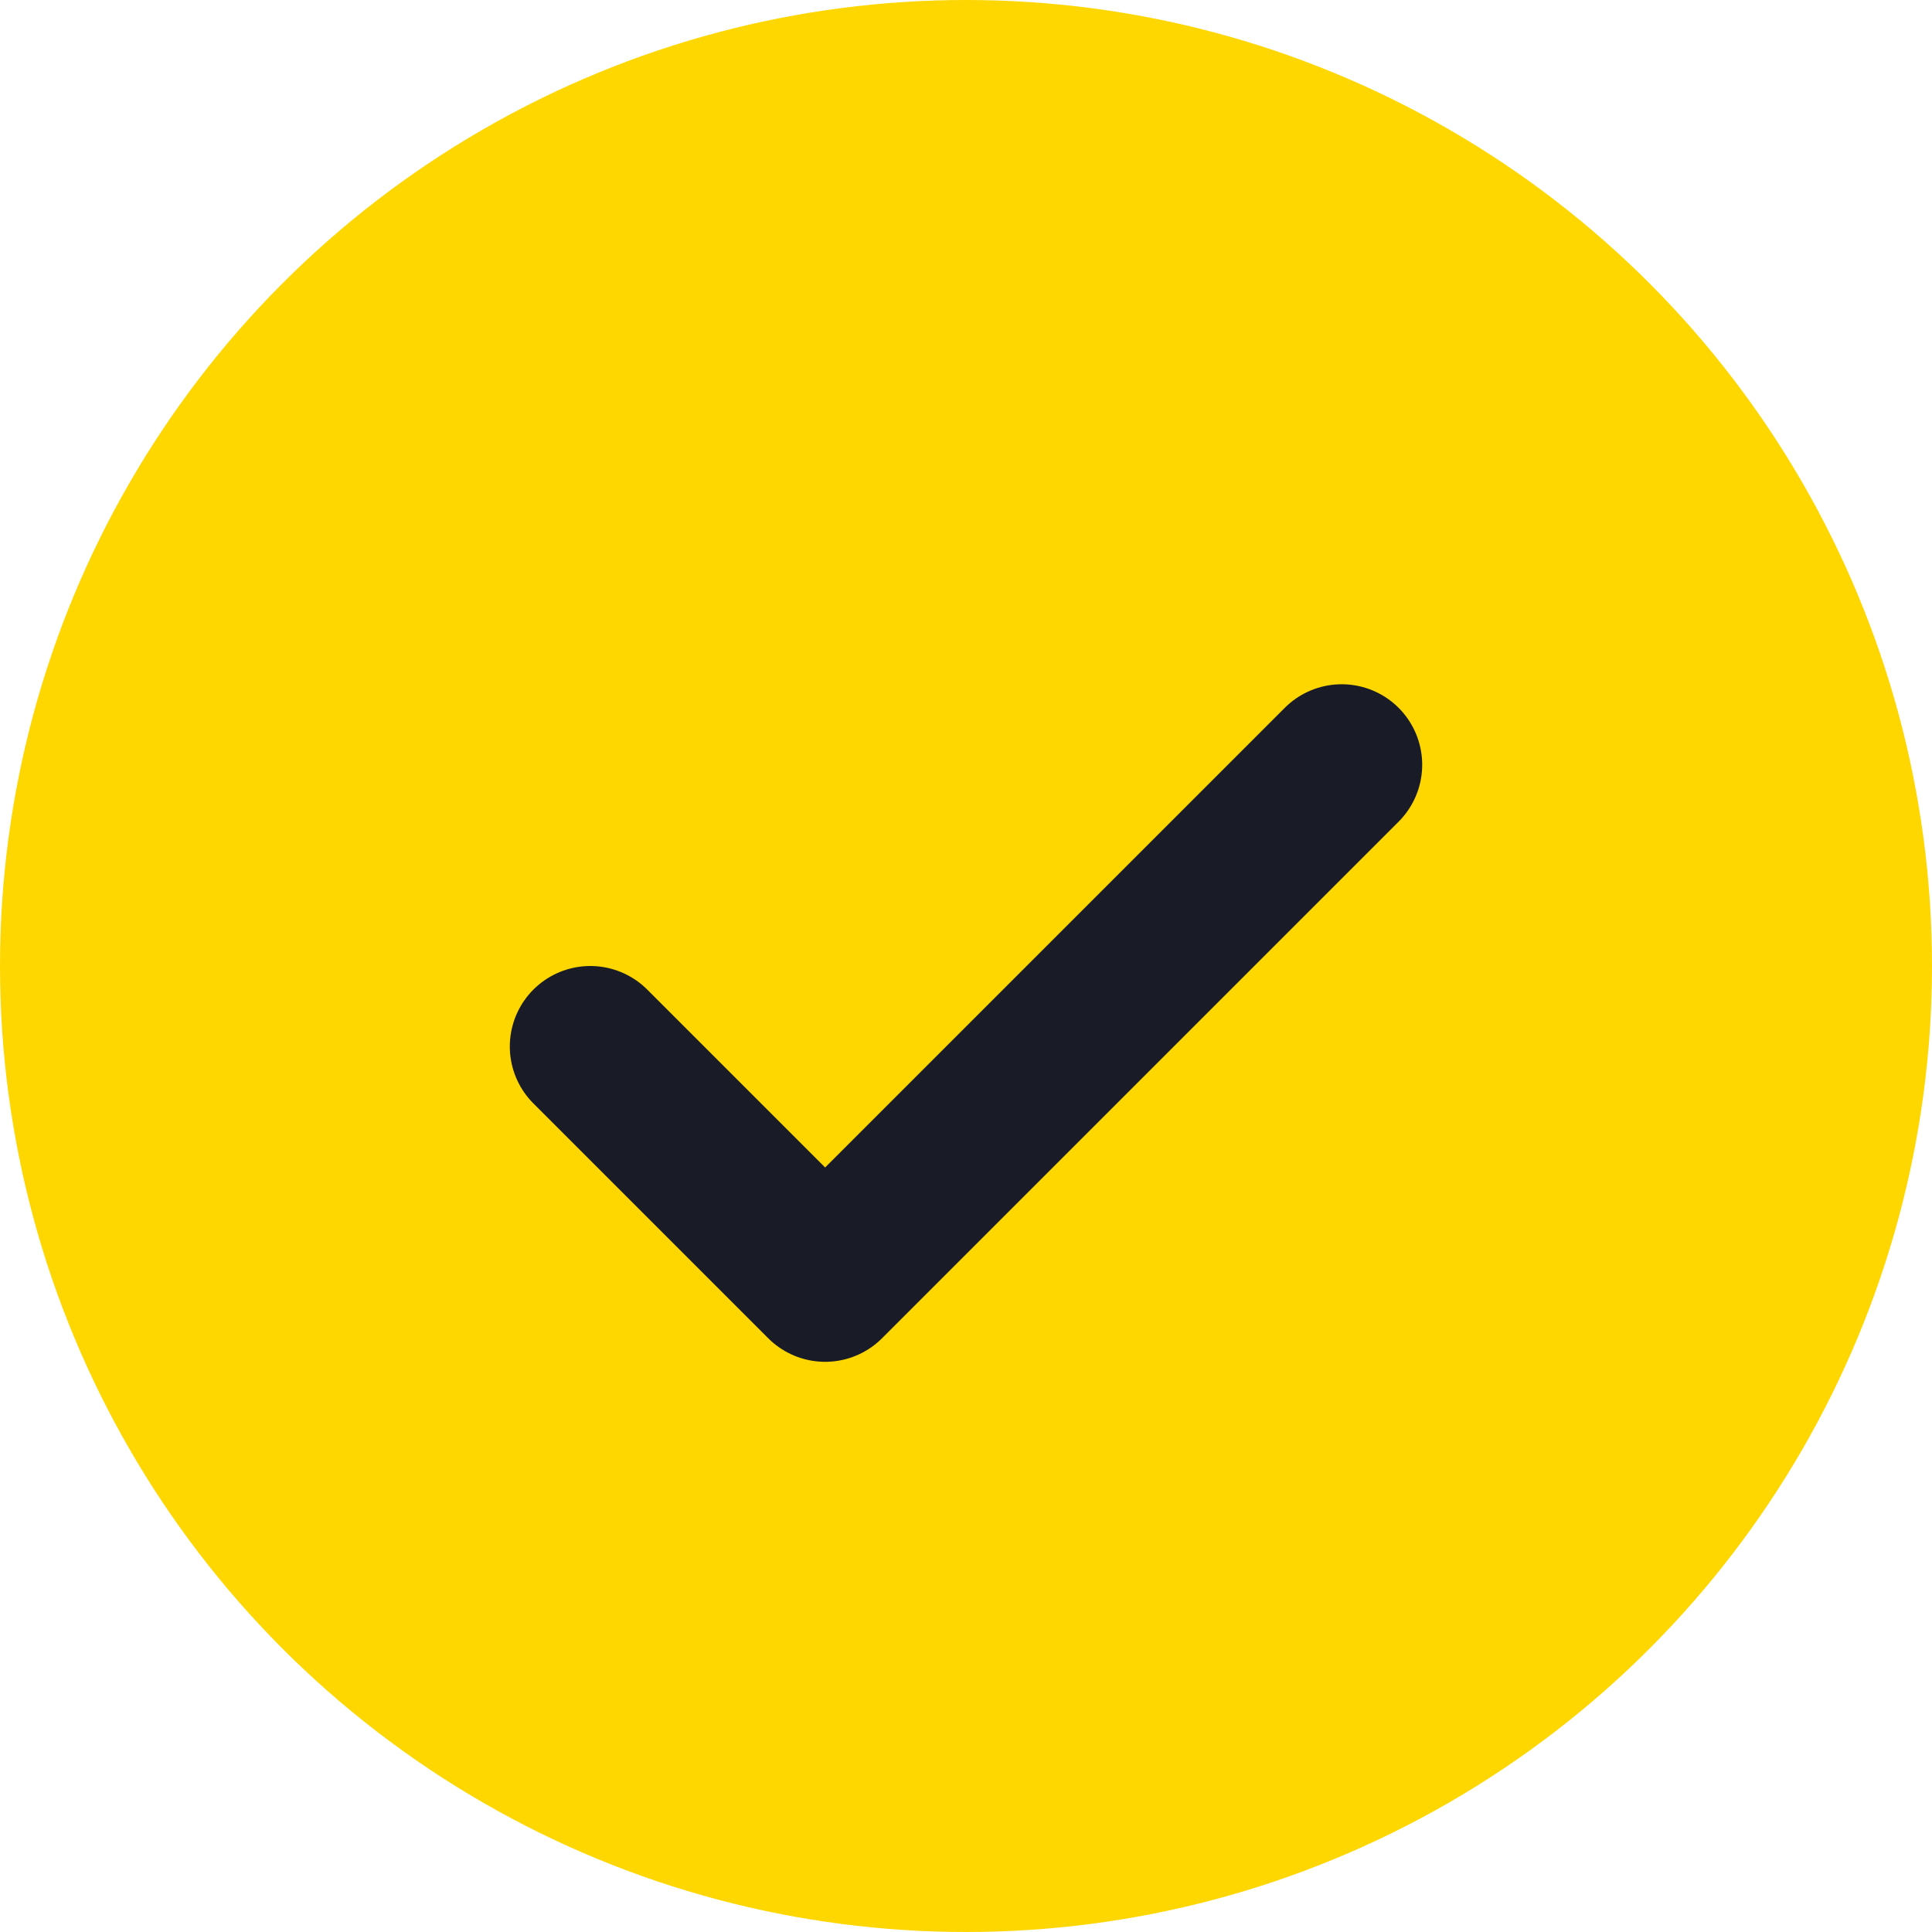 <ns0:svg xmlns:ns0="http://www.w3.org/2000/svg" id="et5OiEeK9UA1" viewBox="0 0 24 24" shape-rendering="geometricPrecision" text-rendering="geometricPrecision" project-id="843b8cb57d29472aae4e96b45d3b8b07" export-id="813949880bf64822aac4d658df06c68e" cached="false" width="24" height="24"><ns0:circle r="12" transform="translate(12 12)" fill="#ffd700" /><ns0:path d="M16.667,9.5L10.25,15.917L7.333,13" fill="none" stroke="#191c26" stroke-width="2" stroke-linecap="round" stroke-linejoin="round" /></ns0:svg>